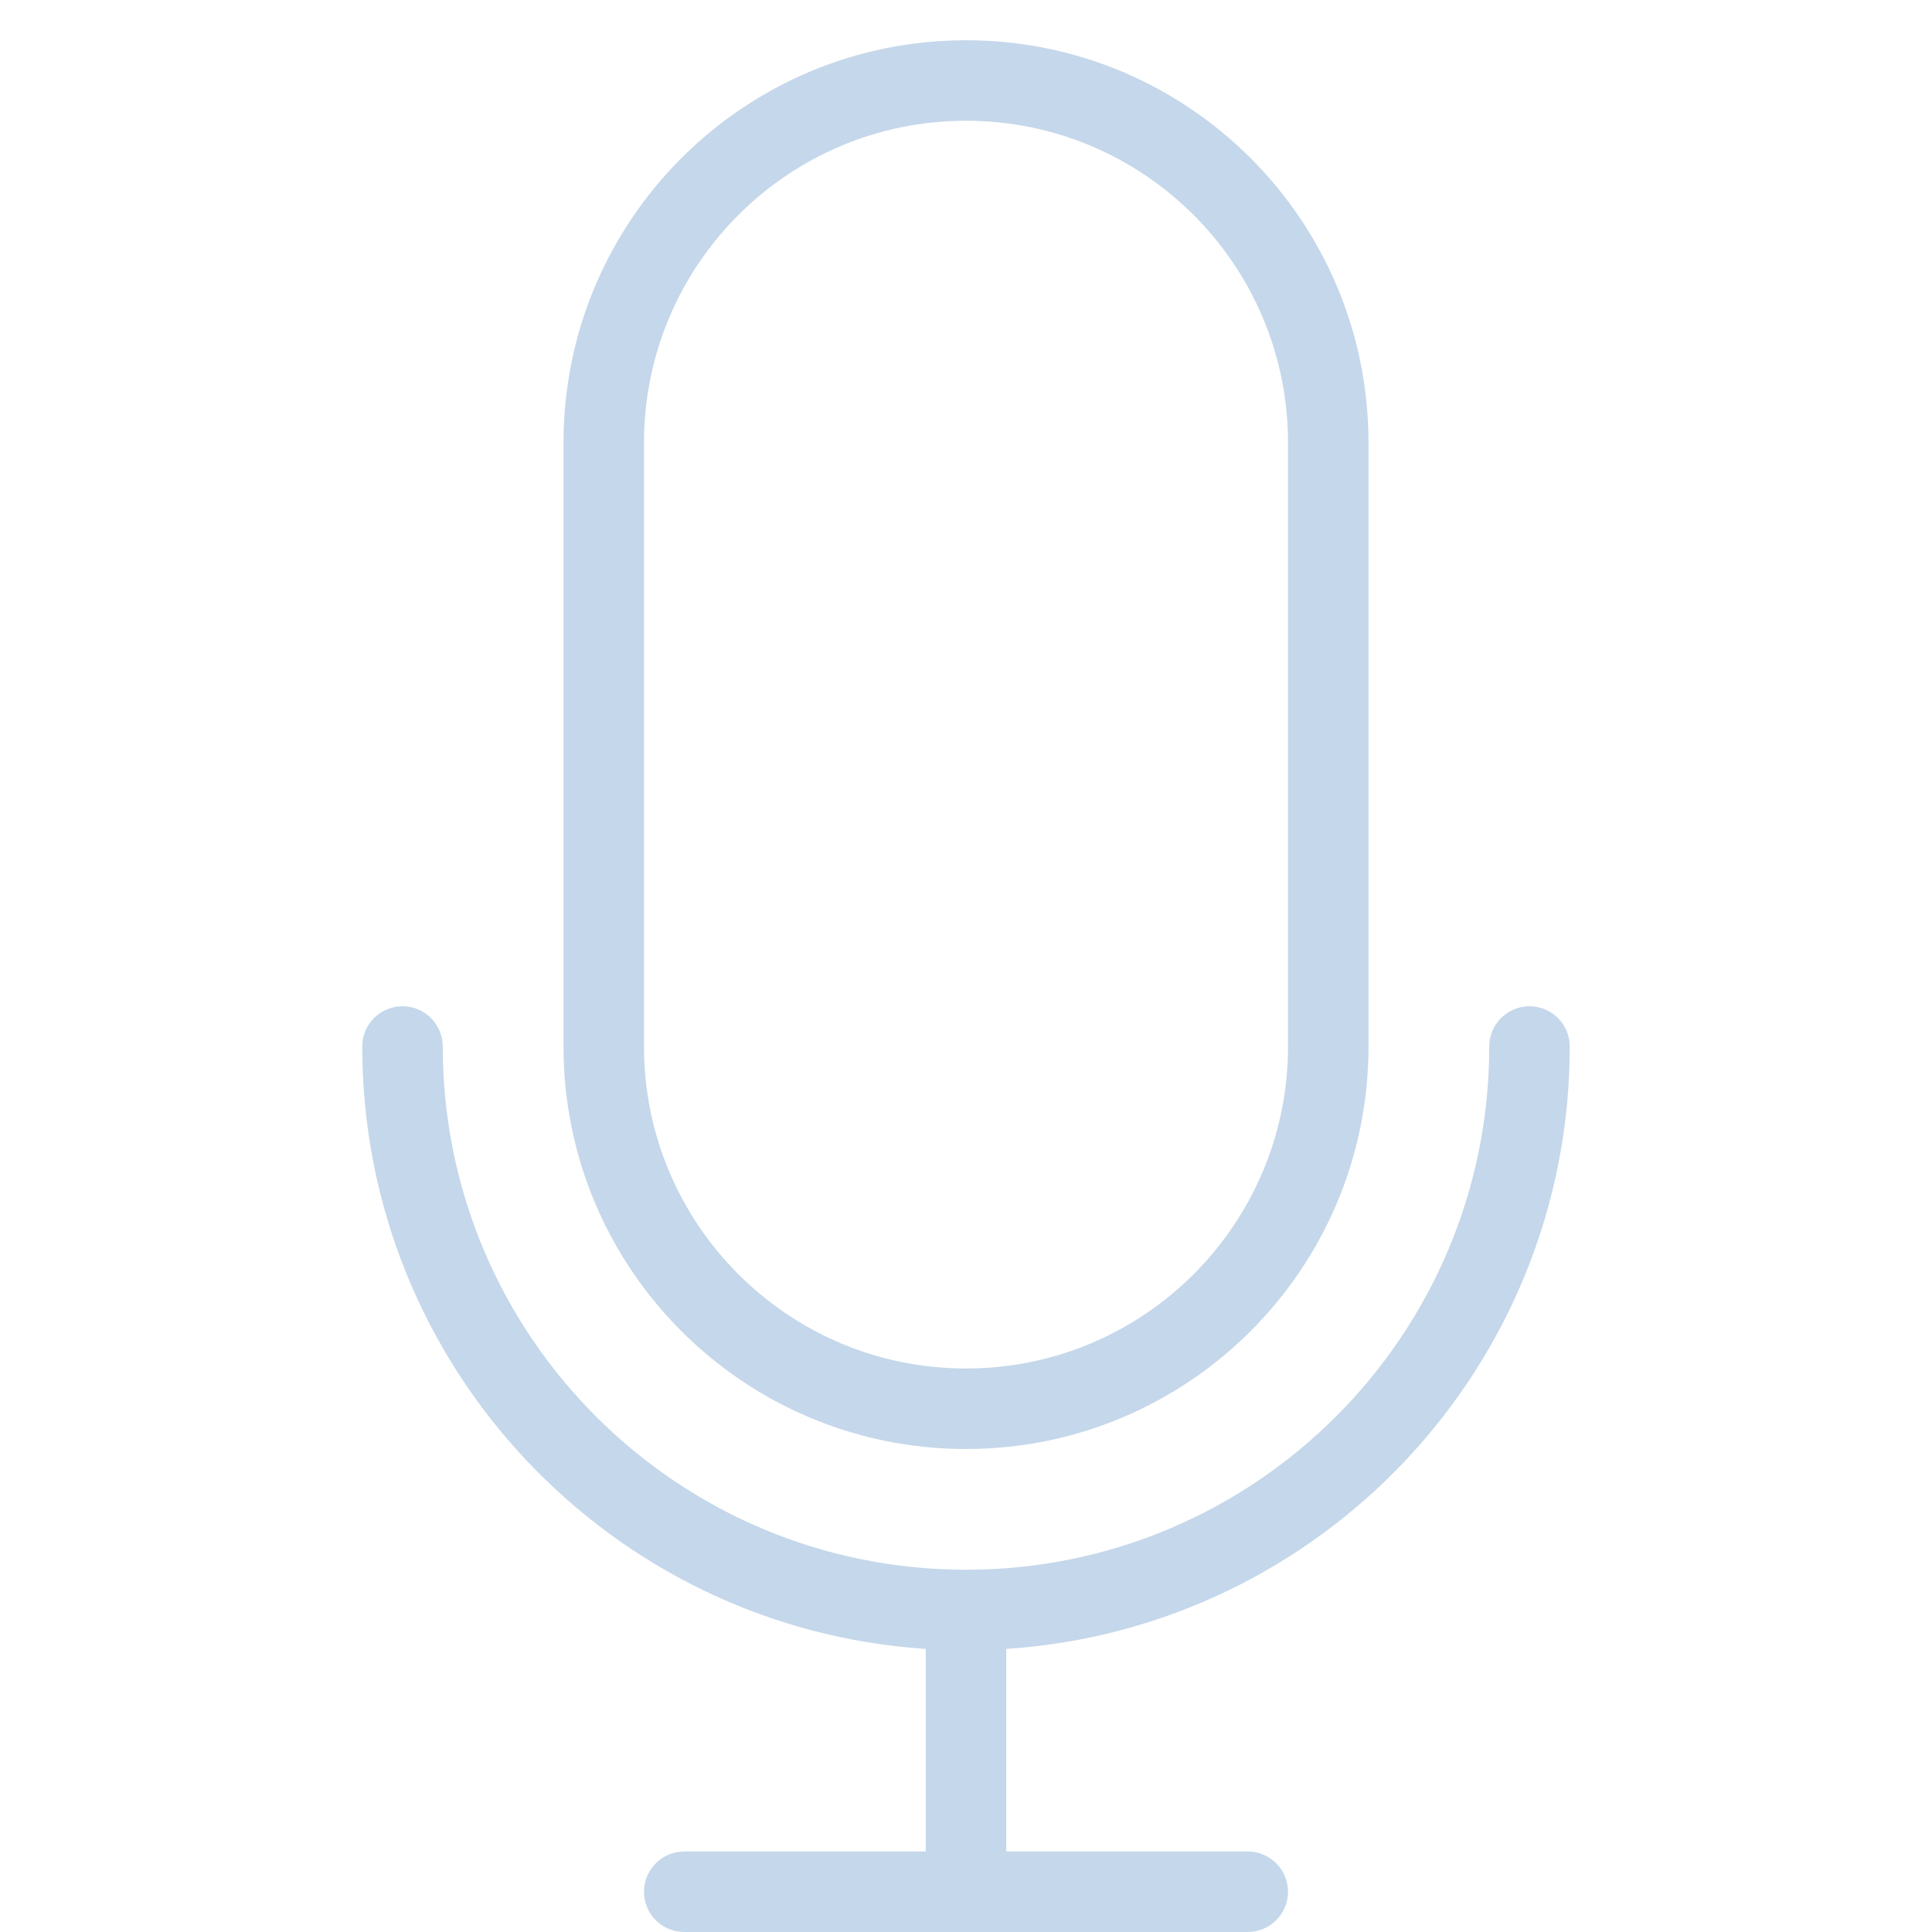 <svg width="48" height="48" viewBox="0 0 48 48" fill="none" xmlns="http://www.w3.org/2000/svg">
<path fill-rule="evenodd" clip-rule="evenodd" d="M32 11V26C32 30.418 28.418 34 24 34C19.582 34 16 30.418 16 26V11C16 6.582 19.582 3 24 3C28.418 3 32 6.582 32 11ZM14 11C14 5.477 18.477 1 24 1C29.523 1 34 5.477 34 11V26C34 31.523 29.523 36 24 36C18.477 36 14 31.523 14 26V11ZM11 26C11 25.448 10.552 25 10 25C9.448 25 9 25.448 9 26C9 33.948 15.182 40.453 23 40.967V46H17C16.448 46 16 46.448 16 47C16 47.552 16.448 48 17 48H24H31C31.552 48 32 47.552 32 47C32 46.448 31.552 46 31 46H25V40.967C32.818 40.453 39 33.948 39 26C39 25.448 38.552 25 38 25C37.448 25 37 25.448 37 26C37 33.18 31.18 39 24 39C16.82 39 11 33.18 11 26Z" fill="#C5D7EA"/>
</svg>
